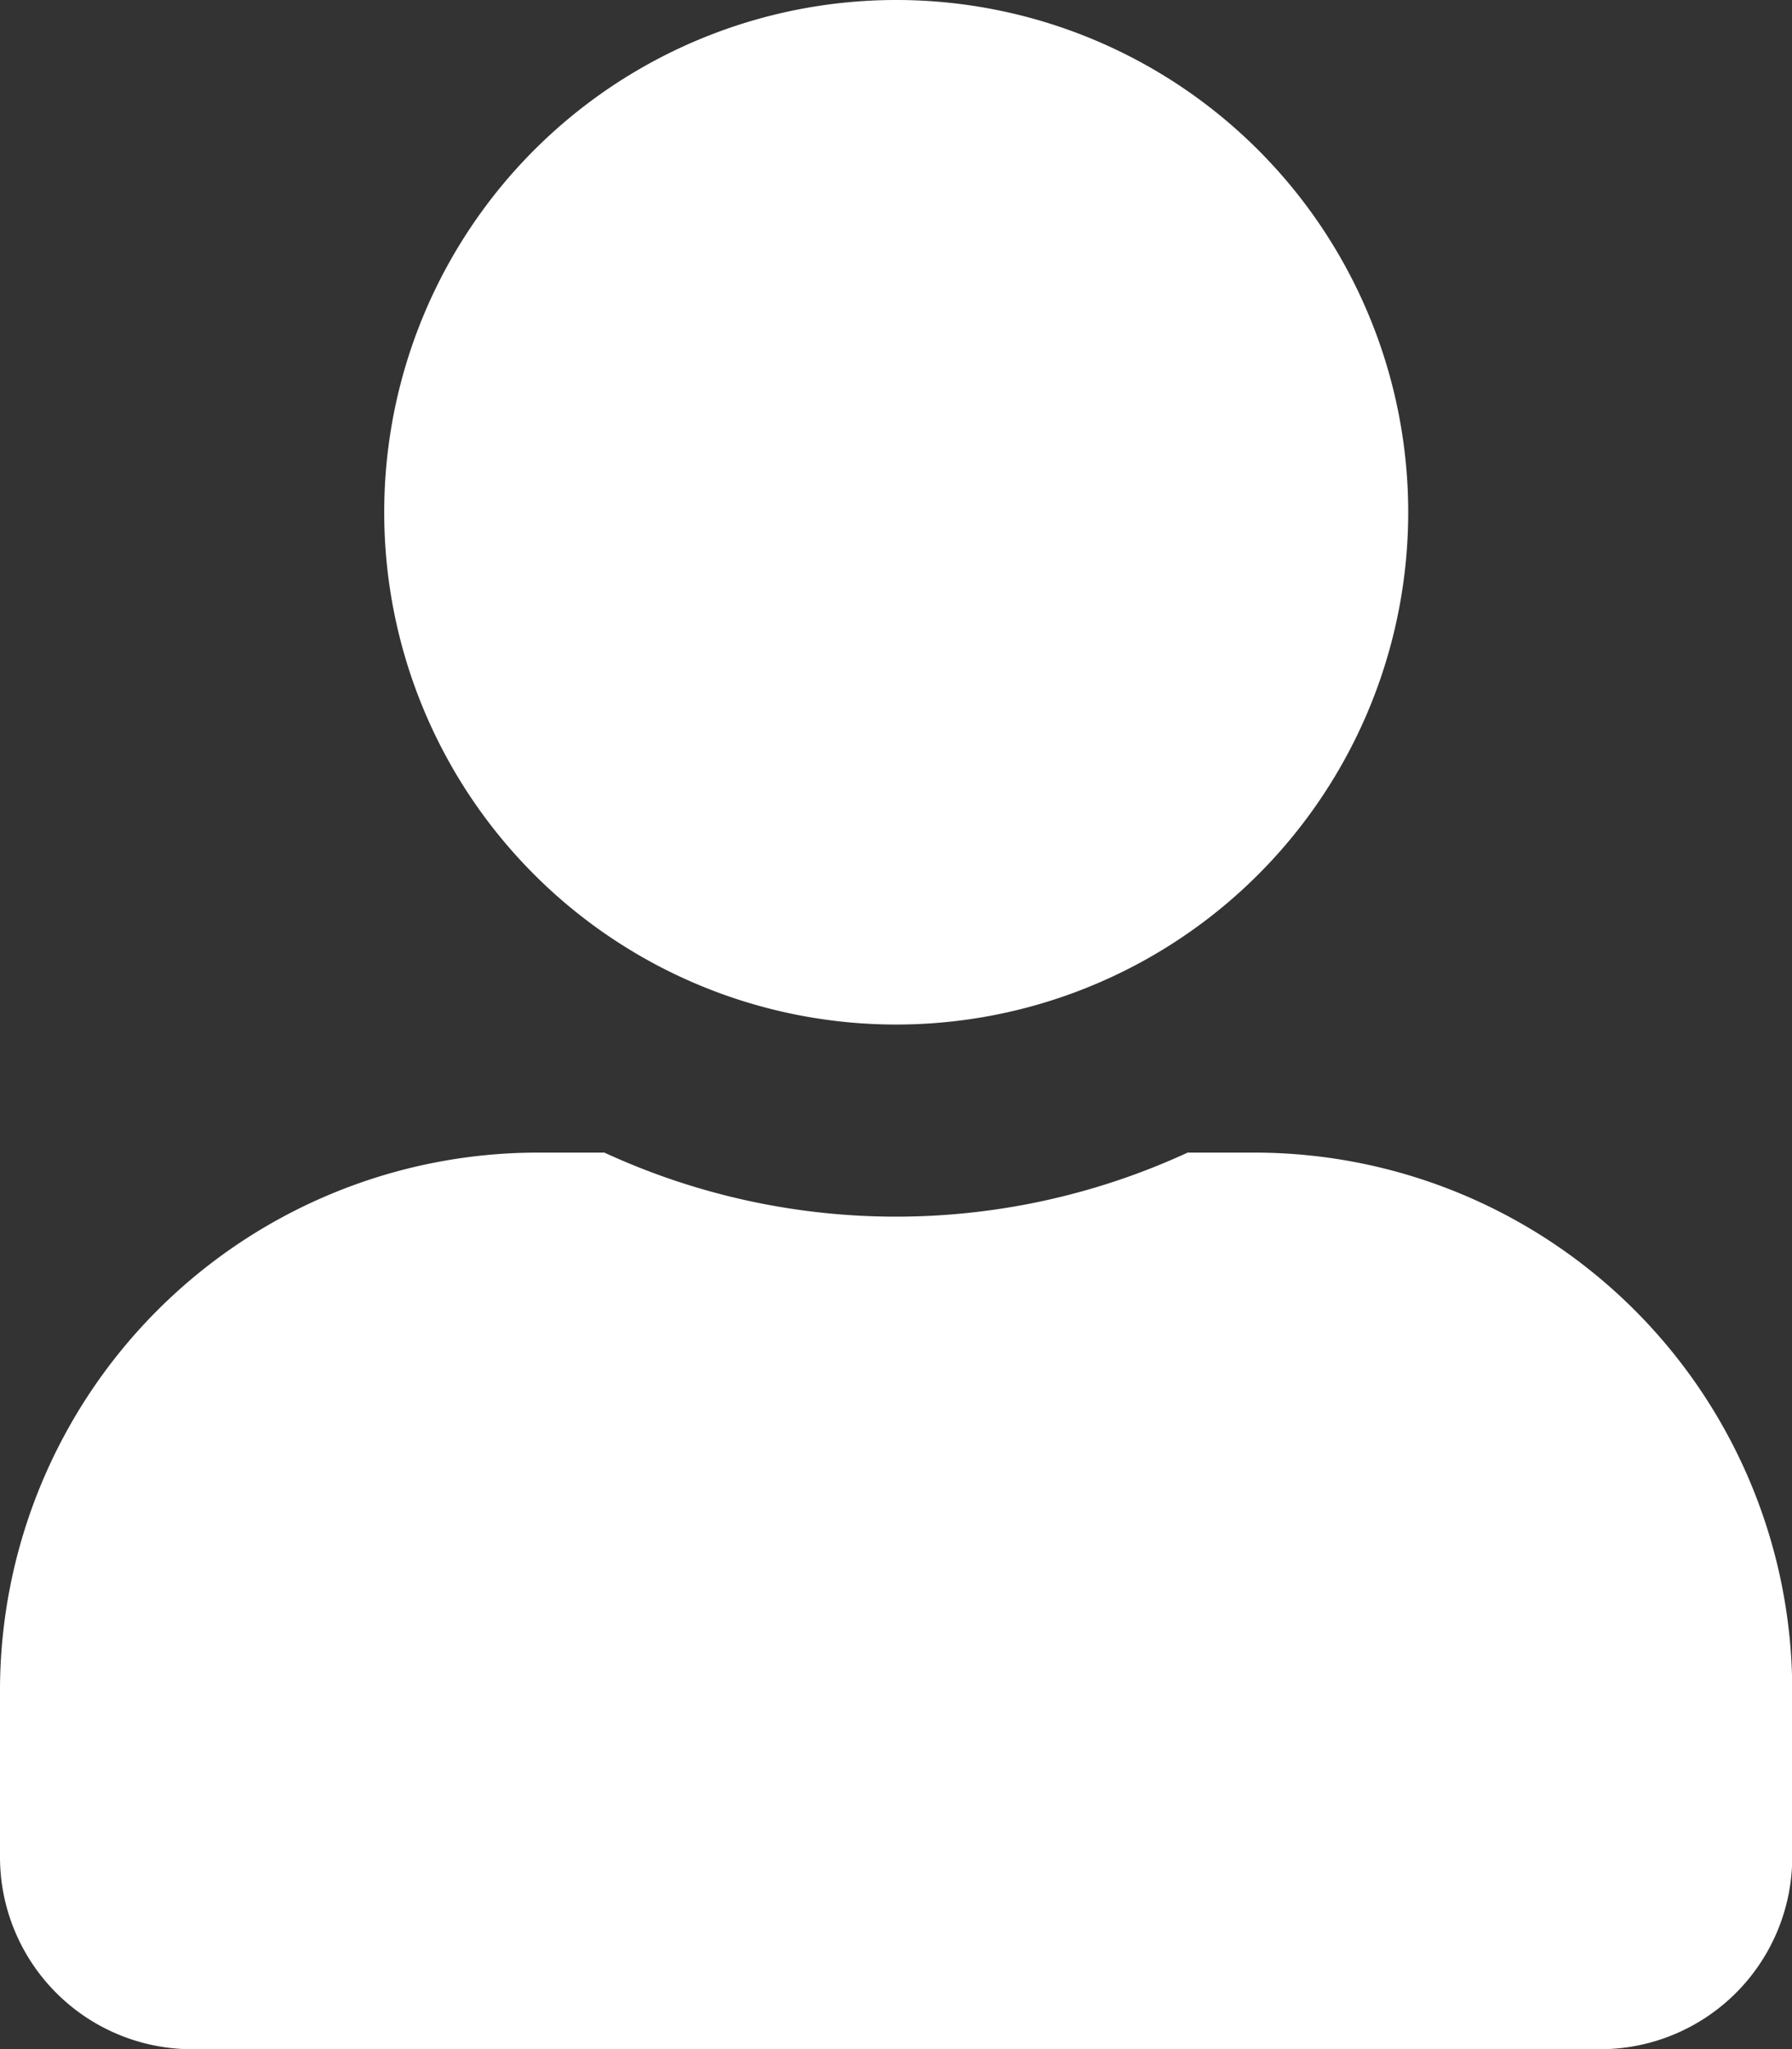 <svg xmlns="http://www.w3.org/2000/svg" width="38.245" height="43.709" viewBox="0 0 38.245 43.709">
  <rect x="0" y="0" width="38.245" height="43.709" fill="#333333" stroke="none"/>
  <path id="Indiv_icon" data-name="Indiv icon" d="M19.123,21.854A10.927,10.927,0,1,0,8.2,10.927,10.926,10.926,0,0,0,19.123,21.854Zm7.649,2.732H25.346a14.861,14.861,0,0,1-12.447,0H11.474A11.477,11.477,0,0,0,0,36.06v3.551a4.1,4.1,0,0,0,4.1,4.1h30.05a4.1,4.1,0,0,0,4.1-4.1V36.06A11.477,11.477,0,0,0,26.772,24.586Z" fill="#fff"/>
</svg>
